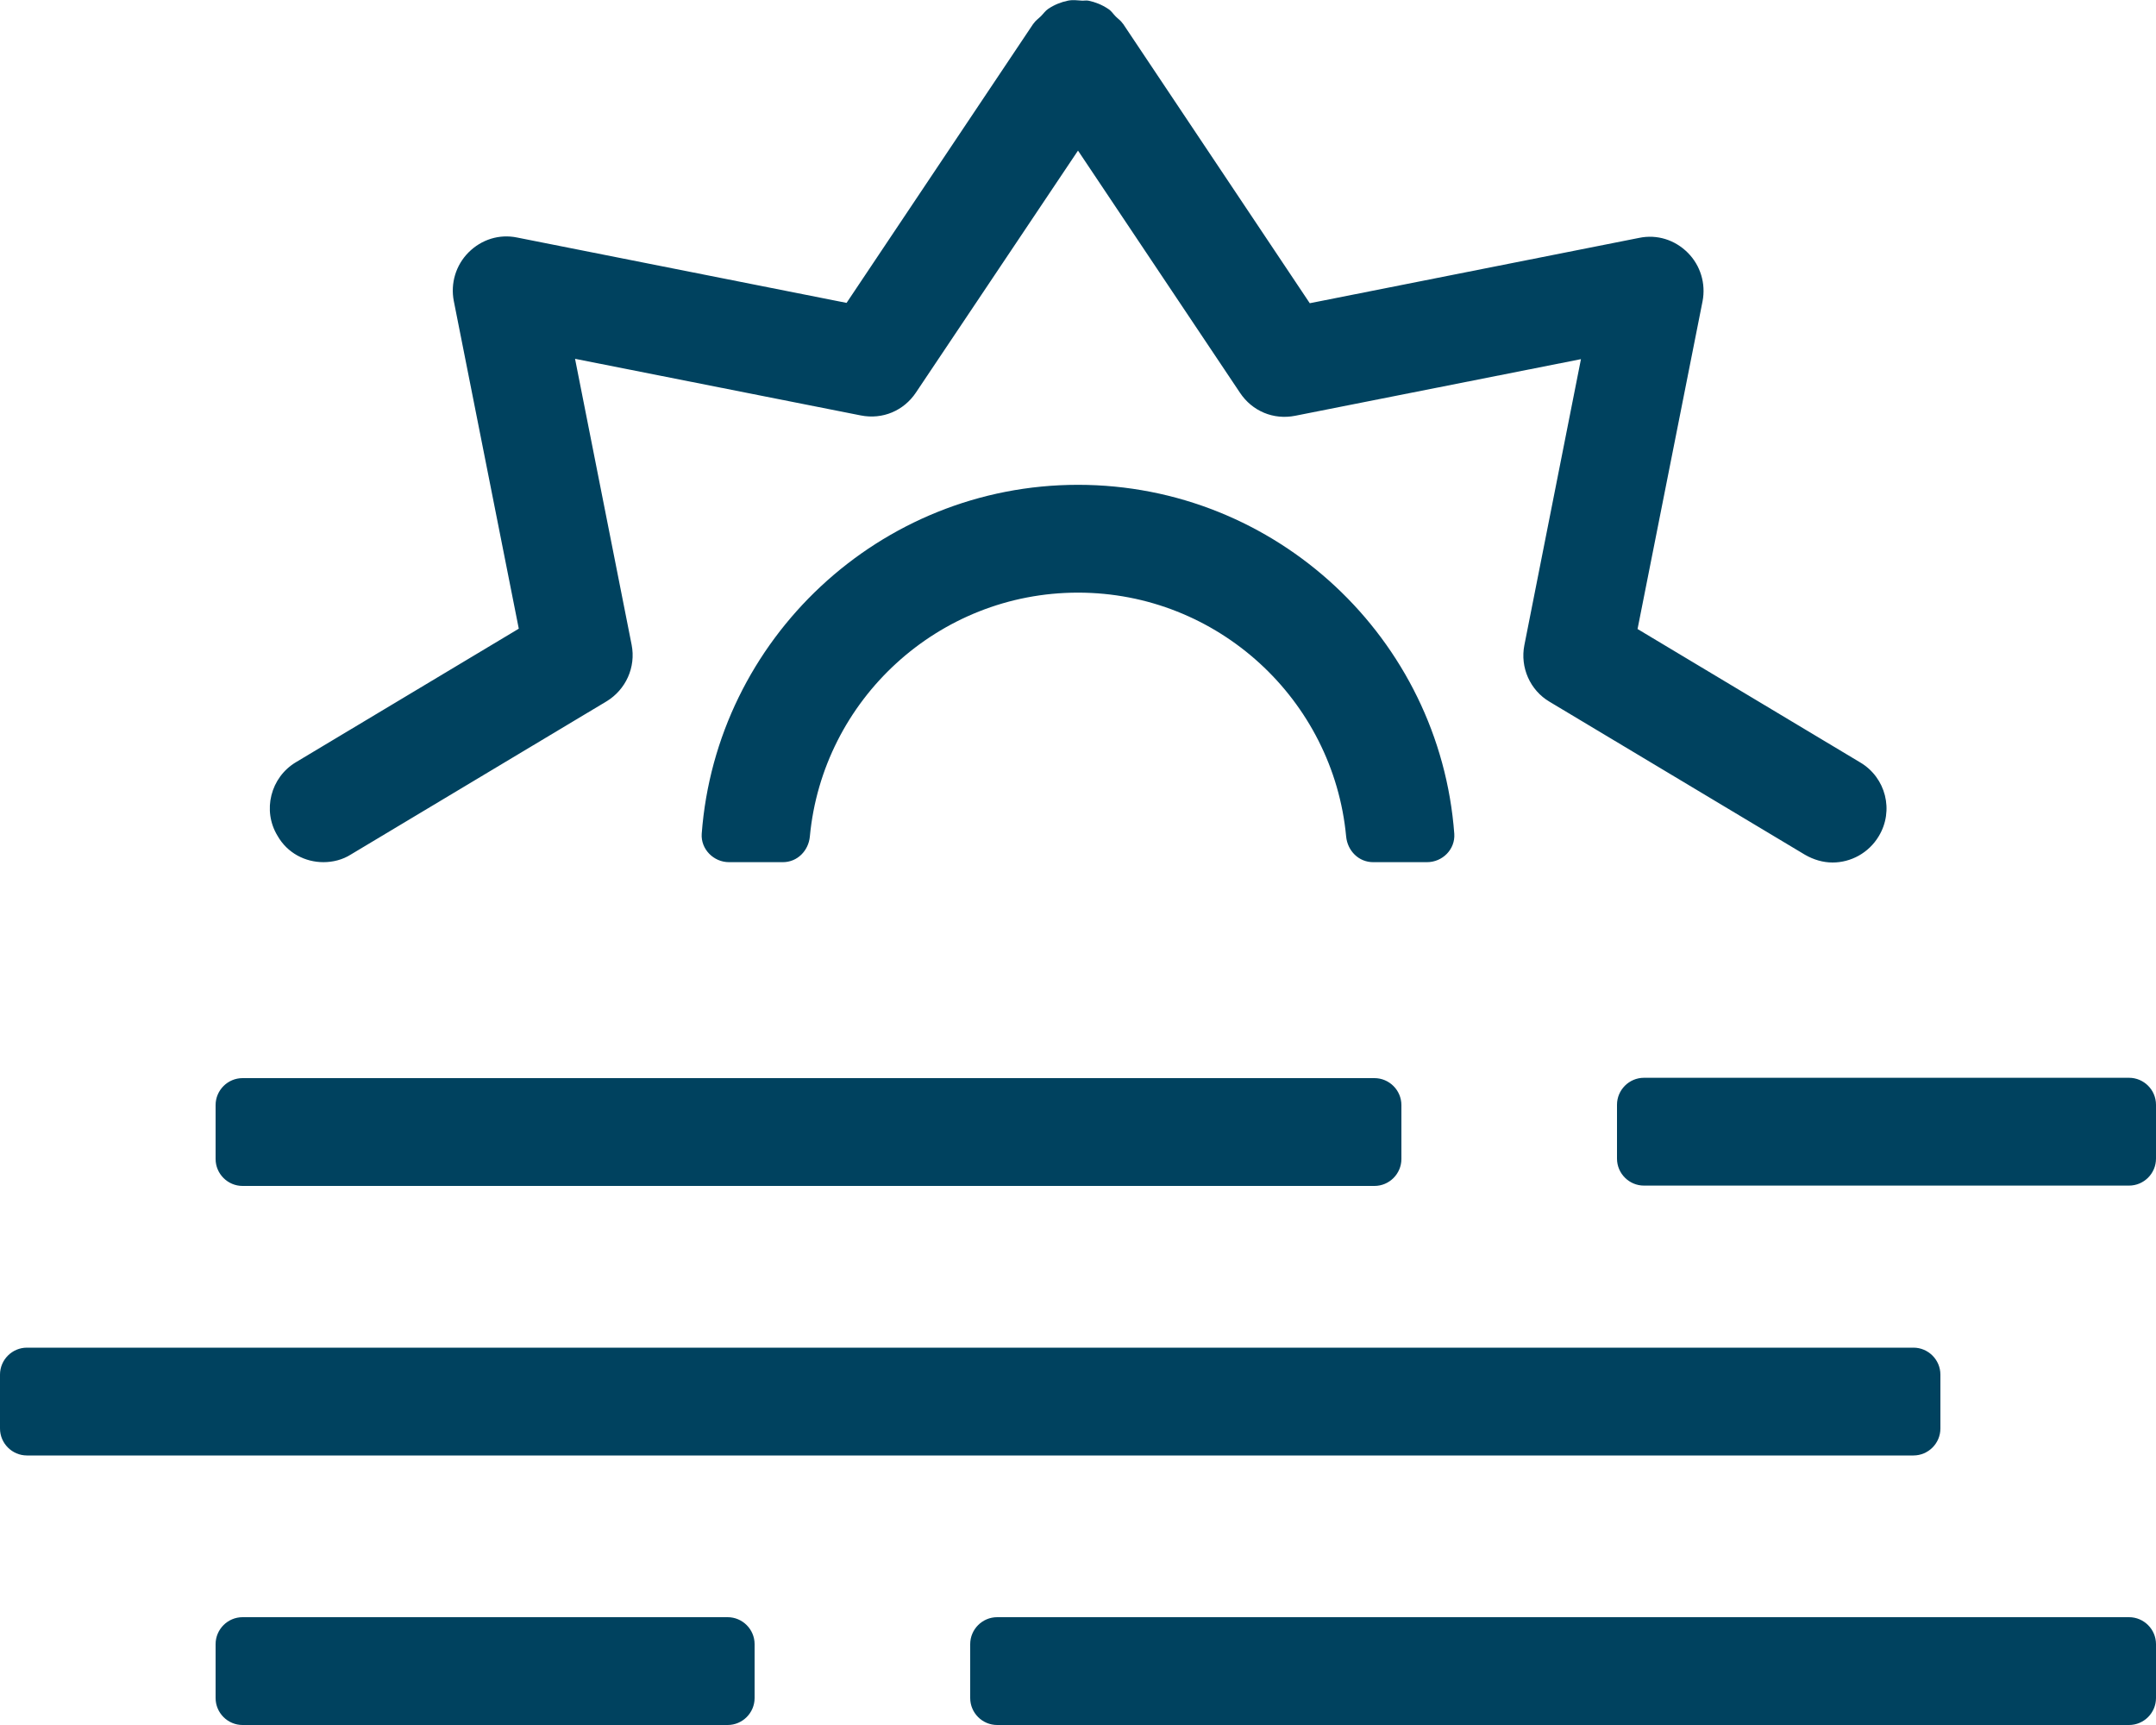 <?xml version="1.0" encoding="utf-8"?>
<!-- Generator: Adobe Illustrator 21.0.0, SVG Export Plug-In . SVG Version: 6.00 Build 0)  -->
<svg version="1.1" id="Ebene_1" xmlns="http://www.w3.org/2000/svg" xmlns:xlink="http://www.w3.org/1999/xlink" x="0px" y="0px"
	 viewBox="0 0 640 512" style="enable-background:new 0 0 640 512;" xml:space="preserve">
<style type="text/css">
	.st0{fill:#00425F;}
</style>
<path class="st0" d="M216,480H72c-4.4,0-8,3.6-8,8v16c0,4.4,3.6,8,8,8h144c4.4,0,8-3.6,8-8v-16C224,483.6,220.4,480,216,480z
	 M632,480H296c-4.4,0-8,3.6-8,8v16c0,4.4,3.6,8,8,8h336c4.4,0,8-3.6,8-8v-16C640,483.6,636.4,480,632,480z M576,424v-16
	c0-4.4-3.6-8-8-8H8c-4.4,0-8,3.6-8,8v16c0,4.4,3.6,8,8,8h560C572.4,432,576,428.4,576,424z M632,319.9H488c-4.4,0-8,3.6-8,8v16
	c0,4.4,3.6,8,8,8h144c4.4,0,8-3.6,8-8v-16C640,323.5,636.4,319.9,632,319.9z M72,352h336c4.4,0,8-3.6,8-8v-16c0-4.4-3.6-8-8-8H72
	c-4.4,0-8,3.6-8,8v16C64,348.4,67.6,352,72,352z M208.3,247.5c-0.3,4.5,3.5,8.4,8.1,8.4h16c4.3,0,7.6-3.4,8-7.6
	c3.8-40.6,38.1-72.4,79.6-72.4s75.8,31.8,79.6,72.4c0.4,4.2,3.7,7.6,8,7.6h16c4.6,0,8.4-3.8,8.1-8.4
	c-4.3-57.9-52.8-103.6-111.7-103.6S212.6,189.7,208.3,247.5z M96,255.9c2.8,0,5.7-0.7,8.2-2.3l75.8-45.4c5.8-3.5,8.8-10.2,7.5-16.8
	l-16.8-84.9l84.8,16.8c6.5,1.3,12.8-1.4,16.4-6.8L320,44.7l48.1,71.9c3.6,5.4,9.9,8.1,16.4,6.8l84.8-16.8l-16.8,84.9
	c-1.3,6.6,1.7,13.4,7.5,16.8l75.8,45.4c2.6,1.5,5.4,2.3,8.2,2.3c5.4,0,10.7-2.8,13.7-7.8c4.6-7.6,2.1-17.4-5.5-21.9l-66.1-39.6
	l19.3-97.3c1-5.2-0.6-10.6-4.4-14.4s-9.1-5.5-14.4-4.4L388.8,90L333.4,7.1L333.3,7c-0.6-0.9-1.4-1.4-2.1-2.1
	c-0.8-0.8-1.3-1.7-2.3-2.3c-1.8-1.2-3.8-2-5.8-2.4c-0.6-0.1-1.2,0-1.8,0c-1.4-0.1-2.9-0.3-4.3,0c-2,0.4-4,1.2-5.8,2.4
	c-0.9,0.6-1.5,1.5-2.2,2.2s-1.6,1.3-2.2,2.2l-0.1,0.1l-55.4,82.8l-97.8-19.4c-5.3-1.1-10.6,0.6-14.4,4.4c-3.8,3.8-5.4,9.2-4.4,14.4
	l19.3,97.3l-66.1,39.6c-7.6,4.5-10.1,14.4-5.5,21.9C85.3,253.2,90.6,255.9,96,255.9L96,255.9z"/>
</svg>
